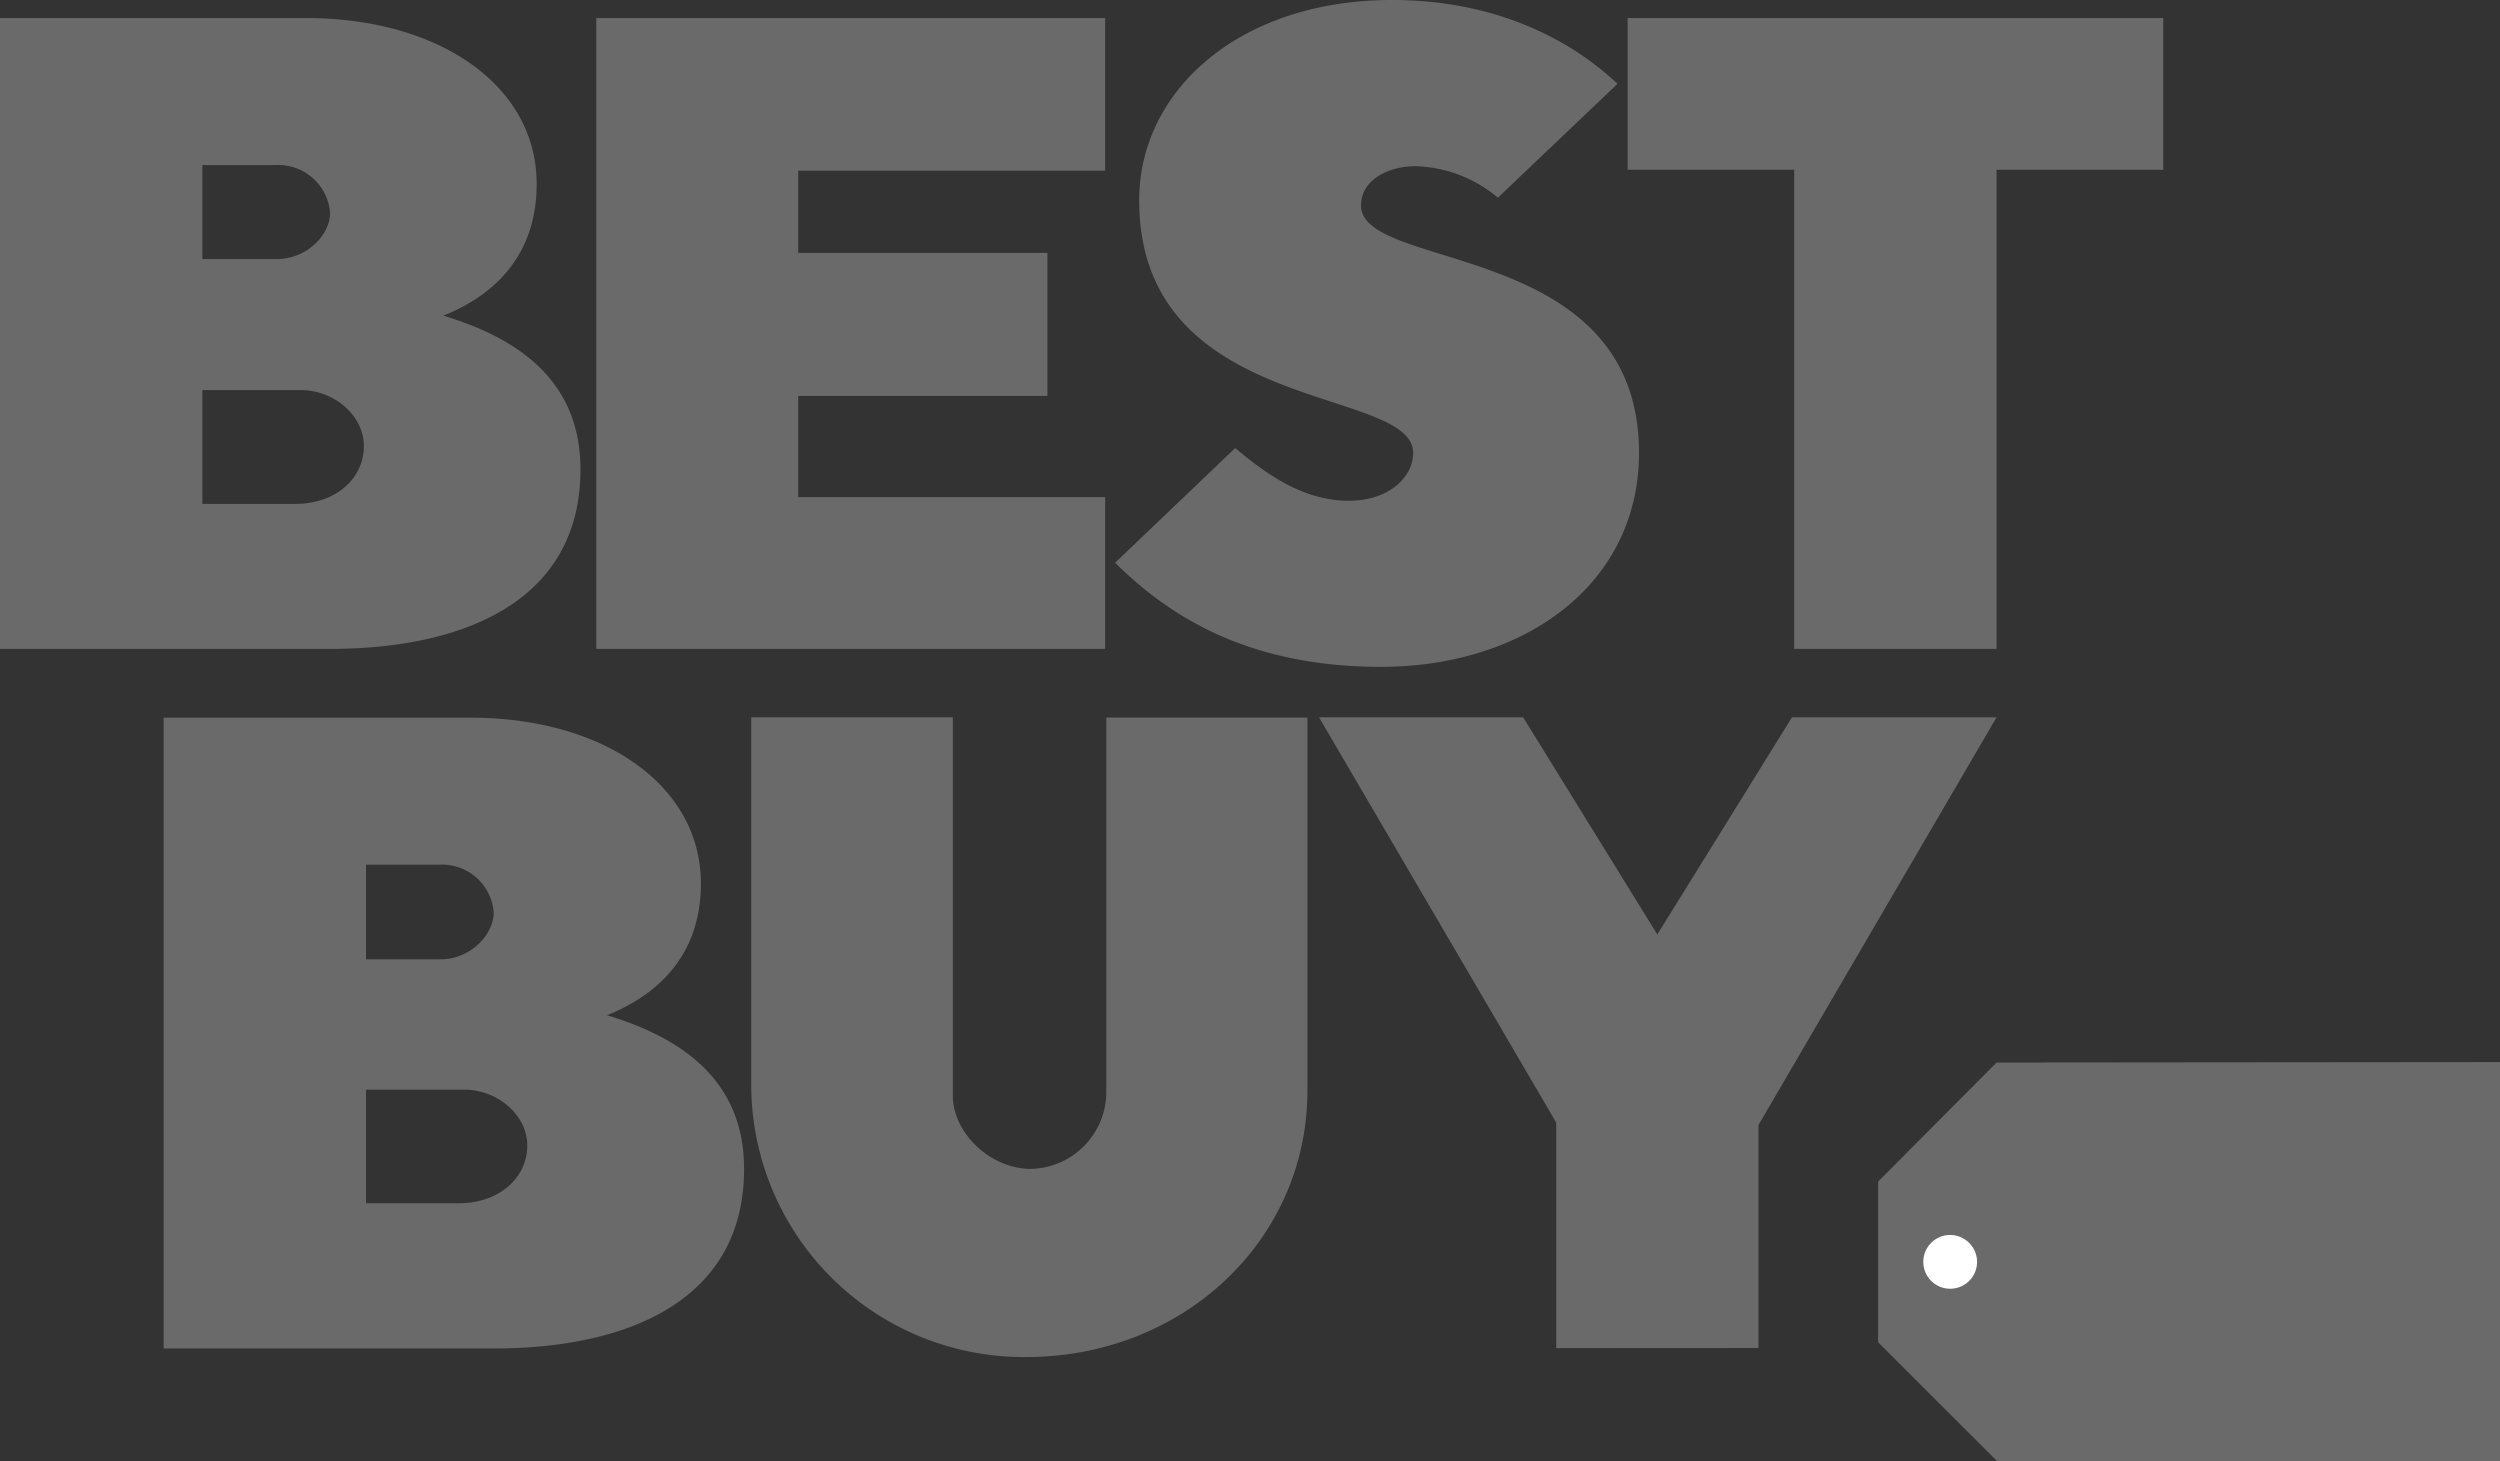 <svg id="Layer_1" data-name="Layer 1" xmlns="http://www.w3.org/2000/svg" viewBox="0 0 212.98 124.48"><rect x="0" y="0" width="212.98" height="124.48" fill="#333333" stroke="none"/><defs><style>.cls-1{fill:#6a6a6a;}.cls-2{fill:#fff;}</style></defs><title>Untitled-1</title><path id="path2998" class="cls-1" d="M0,1.54V55.28H28.14c11.07,0,21.31-3.88,21.31-15.3,0-7.72-5.56-11.24-11.68-13.09,3.73-1.49,7.95-4.63,7.95-11.22,0-8.42-8.36-14.13-19.61-14.13ZM17.24,14.06h6.33a4.42,4.42,0,0,1,4.55,4.07c0,1.91-2,3.94-4.55,3.94H17.24v-8Zm0,19.17H25.6C28.52,33.23,31,35.45,31,38c0,2.69-2.29,4.93-5.87,4.93H17.24V33.23Z"/><path id="path3005" class="cls-1" d="M13.94,61.14v53.74H42.08c11.07,0,21.31-3.88,21.31-15.3,0-7.72-5.56-11.24-11.68-13.09,3.73-1.49,8-4.63,8-11.21,0-8.43-8.36-14.14-19.62-14.14ZM31.18,73.66h6.34a4.41,4.41,0,0,1,4.54,4.07c0,1.91-2,4-4.54,4H31.18v-8Zm0,19.17h8.36c2.92,0,5.38,2.22,5.38,4.75,0,2.69-2.3,4.93-5.88,4.93H31.18V92.83Z"/><path id="path3007" class="cls-1" d="M50.8,55.28V1.54H94.15v13H68v7H89.23V33.73H68v8.62H94.15V55.28Z"/><path id="path3009" class="cls-1" d="M117.63,56.81c12.2,0,22-7,22-18.23,0-18.21-23.68-15.4-23.68-21.07,0-2.19,2.3-3.35,4.66-3.35a11.41,11.41,0,0,1,7,2.68l10.19-9.7C133.69,3.26,127.26,0,118.59,0c-13,0-21.54,7.73-21.54,17.05,0,18.43,23.34,15.76,23.34,21.54,0,2-2,4.07-5.49,4.07-4,0-7.2-2.43-9.67-4.49L95,47.94C99.11,52,105.73,56.81,117.63,56.81Z"/><path id="path3011" class="cls-1" d="M152.85,55.28V14.46H138.66V1.54h45.63V14.46h-14.2V55.28Z"/><path id="path3013" class="cls-1" d="M64,61.11H81.17V93.3c0,3.27,3.25,6.28,6.64,6.28a6.57,6.57,0,0,0,6.44-6.45v-32h17.13v31.8c0,12.62-10.47,22.68-24,22.68A23.22,23.22,0,0,1,64,92.22Z"/><path id="path3015" class="cls-1" d="M132.58,114.85V95.64L112.37,61.11h17.39l11.43,18.5,11.47-18.5h17.43L149.81,95.84v19Z"/><path id="path3017" class="cls-1" d="M170.09,90.52,160,100.66v13.69l10.14,10.13H213v-34Z"/><path id="path3024" class="cls-2" d="M168.43,107.49a2.29,2.29,0,1,1-2.29-2.28A2.3,2.3,0,0,1,168.43,107.49Z"/></svg>